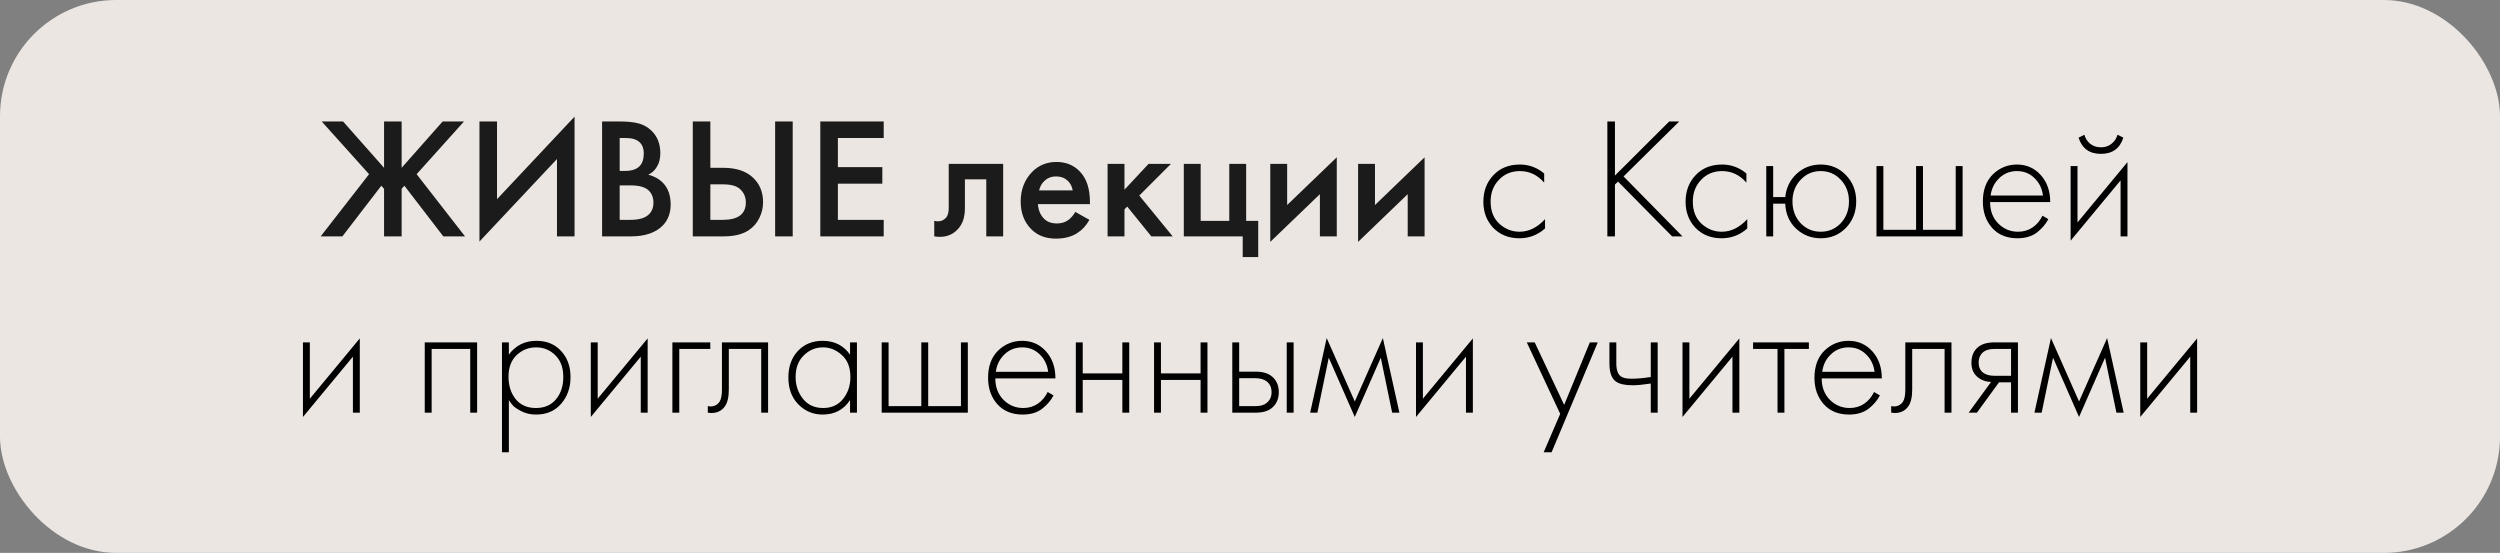 <?xml version="1.0" encoding="UTF-8"?> <svg xmlns="http://www.w3.org/2000/svg" width="624" height="138" viewBox="0 0 624 138" fill="none"><rect x="0" y="0" width="624" height="138" fill="#808080" stroke="none"/><rect opacity="0.95" width="624" height="138" rx="29" fill="#F1EBE7"></rect><path d="M95.863 30.319H100.249V41.886L110.483 30.319H115.815L103.99 43.477L116.073 59H110.655L100.937 46.358L100.249 47.132V59H95.863V47.132L95.175 46.358L85.457 59H80.039L92.122 43.477L80.297 30.319H85.629L95.863 41.886V30.319ZM139.022 59V39.693L119.672 60.29V30.319H124.058V49.712L143.408 29.115V59H139.022ZM150.285 30.319H154.628C156.577 30.319 158.154 30.477 159.358 30.792C160.562 31.107 161.622 31.695 162.54 32.555C164.059 33.988 164.819 35.88 164.819 38.231C164.819 39.578 164.532 40.711 163.959 41.628C163.443 42.517 162.726 43.176 161.809 43.606C163.299 43.979 164.532 44.667 165.507 45.67C166.768 46.989 167.399 48.78 167.399 51.045C167.399 53.138 166.768 54.858 165.507 56.205C163.729 58.068 161.049 59 157.466 59H150.285V30.319ZM154.671 34.447V42.66H156.004C157.609 42.66 158.799 42.287 159.573 41.542C160.318 40.825 160.691 39.736 160.691 38.274C160.691 37.099 160.347 36.181 159.659 35.522C158.913 34.805 157.752 34.447 156.176 34.447H154.671ZM154.671 46.272V54.872H157.337C159.315 54.872 160.762 54.499 161.68 53.754C162.626 53.009 163.099 51.948 163.099 50.572C163.099 49.339 162.712 48.336 161.938 47.562C161.049 46.702 159.544 46.272 157.423 46.272H154.671ZM172.919 59V30.319H177.305V41.886H180.573C183.64 41.886 186.034 42.646 187.754 44.165C189.56 45.742 190.463 47.849 190.463 50.486C190.463 51.862 190.147 53.181 189.517 54.442C188.915 55.675 188.04 56.678 186.894 57.452C185.346 58.484 183.253 59 180.616 59H172.919ZM177.305 46.014V54.872H180.401C184.242 54.872 186.163 53.424 186.163 50.529C186.163 49.268 185.733 48.207 184.873 47.347C184.041 46.458 182.579 46.014 180.487 46.014H177.305ZM193.473 30.319H197.859V59H193.473V30.319ZM220.573 30.319V34.447H209.135V41.714H220.229V45.842H209.135V54.872H220.573V59H204.749V30.319H220.573ZM250.389 40.897V59H246.175V44.767H240.843V51.948C240.843 54.184 240.269 55.918 239.123 57.151C237.661 58.785 235.683 59.401 233.189 59V55.13C234.421 55.417 235.41 55.144 236.156 54.313C236.586 53.797 236.801 53.009 236.801 51.948V40.897H250.389ZM268.394 52.894L271.92 54.872C271.117 56.305 270.1 57.409 268.867 58.183C267.462 59.1 265.685 59.559 263.535 59.559C261.012 59.559 258.977 58.785 257.429 57.237C255.652 55.46 254.763 53.152 254.763 50.314C254.763 47.333 255.723 44.853 257.644 42.875C259.278 41.241 261.299 40.424 263.707 40.424C266.058 40.424 267.993 41.212 269.512 42.789C271.203 44.538 272.049 47.089 272.049 50.443V50.959H259.063C259.178 52.478 259.694 53.697 260.611 54.614C261.385 55.388 262.46 55.775 263.836 55.775C264.954 55.775 265.914 55.474 266.717 54.872C267.376 54.356 267.935 53.697 268.394 52.894ZM259.364 47.519H267.749C267.577 46.516 267.147 45.699 266.459 45.068C265.714 44.38 264.768 44.036 263.621 44.036C262.417 44.036 261.428 44.423 260.654 45.197C260.023 45.77 259.593 46.544 259.364 47.519ZM276.453 40.897H280.667V47.347L286.687 40.897H292.277L284.365 48.809L292.707 59H287.375L281.355 51.561L280.667 52.249V59H276.453V40.897ZM295.476 59V40.897H299.69V55.13H306.828V40.897H311.042V55.13H314.052V64.16H310.182V59H295.476ZM317.06 40.897H321.274V51.174L333.658 39.263V59H329.444V48.465L317.06 60.376V40.897ZM338.979 40.897H343.193V51.174L355.577 39.263V59H351.363V48.465L338.979 60.376V40.897Z" fill="#1B1B1B"></path><path d="M385.427 43.305V45.584C383.764 43.663 381.743 42.703 379.364 42.703C377.242 42.703 375.494 43.434 374.118 44.896C372.742 46.329 372.054 48.135 372.054 50.314C372.054 52.665 372.785 54.514 374.247 55.861C375.709 57.18 377.386 57.839 379.278 57.839C381.6 57.839 383.721 56.793 385.642 54.7V57.022C383.807 58.656 381.671 59.473 379.235 59.473C376.597 59.473 374.433 58.613 372.742 56.893C371.079 55.144 370.248 52.966 370.248 50.357C370.248 47.691 371.079 45.484 372.742 43.735C374.404 41.958 376.612 41.069 379.364 41.069C381.628 41.069 383.649 41.814 385.427 43.305ZM403.09 30.319V43.821L416.635 30.319H419.129L405.24 44.036L419.946 59H417.366L403.864 45.326L403.09 46.057V59H401.198V30.319H403.09ZM435.901 43.305V45.584C434.238 43.663 432.217 42.703 429.838 42.703C427.717 42.703 425.968 43.434 424.592 44.896C423.216 46.329 422.528 48.135 422.528 50.314C422.528 52.665 423.259 54.514 424.721 55.861C426.183 57.18 427.86 57.839 429.752 57.839C432.074 57.839 434.195 56.793 436.116 54.7V57.022C434.281 58.656 432.146 59.473 429.709 59.473C427.072 59.473 424.907 58.613 423.216 56.893C421.553 55.144 420.722 52.966 420.722 50.357C420.722 47.691 421.553 45.484 423.216 43.735C424.879 41.958 427.086 41.069 429.838 41.069C432.103 41.069 434.124 41.814 435.901 43.305ZM442.583 49.196H445.593C445.851 46.845 446.797 44.91 448.431 43.391C450.093 41.843 452.1 41.069 454.451 41.069C456.973 41.069 459.08 41.958 460.772 43.735C462.463 45.484 463.309 47.662 463.309 50.271C463.309 52.88 462.463 55.073 460.772 56.85C459.08 58.599 456.973 59.473 454.451 59.473C452.1 59.473 450.065 58.685 448.345 57.108C446.625 55.503 445.707 53.41 445.593 50.83H442.583V59H440.863V41.456H442.583V49.196ZM449.42 55.689C450.767 57.122 452.444 57.839 454.451 57.839C456.457 57.839 458.134 57.122 459.482 55.689C460.829 54.227 461.503 52.421 461.503 50.271C461.503 48.121 460.829 46.329 459.482 44.896C458.134 43.434 456.457 42.703 454.451 42.703C452.444 42.703 450.767 43.434 449.42 44.896C448.072 46.329 447.399 48.121 447.399 50.271C447.399 52.421 448.072 54.227 449.42 55.689ZM468.367 59V41.456H470.087V57.366H478.257V41.456H479.977V57.366H488.147V41.456H489.867V59H468.367ZM511.735 50.443H496.728C496.728 52.622 497.402 54.399 498.749 55.775C500.125 57.151 501.774 57.839 503.694 57.839C505.07 57.839 506.289 57.481 507.349 56.764C508.41 56.019 509.227 55.044 509.8 53.84L511.262 54.7C510.603 55.961 509.643 57.079 508.381 58.054C507.12 59 505.515 59.473 503.565 59.473C500.899 59.473 498.792 58.613 497.244 56.893C495.696 55.144 494.922 52.951 494.922 50.314C494.922 47.419 495.754 45.154 497.416 43.52C499.108 41.886 501.114 41.069 503.436 41.069C505.816 41.069 507.794 41.943 509.37 43.692C510.947 45.441 511.735 47.691 511.735 50.443ZM496.857 48.809H509.929C509.7 47.032 508.983 45.57 507.779 44.423C506.604 43.276 505.156 42.703 503.436 42.703C501.688 42.703 500.211 43.291 499.007 44.466C497.803 45.613 497.087 47.06 496.857 48.809ZM516.826 41.456H518.546V55.517L531.016 40.467V59H529.296V45.025L516.826 60.075V41.456ZM518.804 34.361L520.266 33.63C520.496 34.519 520.969 35.264 521.685 35.866C522.431 36.468 523.334 36.769 524.394 36.769C525.455 36.769 526.344 36.468 527.06 35.866C527.806 35.264 528.293 34.519 528.522 33.63L529.984 34.361C529.124 37.056 527.261 38.403 524.394 38.403C521.528 38.403 519.664 37.056 518.804 34.361ZM75.615 85.456H77.335V99.517L89.805 84.467V103H88.085V89.025L75.615 104.075V85.456ZM106.017 103V85.456H119.089V103H117.369V87.09H107.737V103H106.017ZM127.011 99.861V112.89H125.291V85.456H127.011V88.509C128.703 86.216 130.996 85.069 133.891 85.069C136.471 85.069 138.535 85.929 140.083 87.649C141.631 89.34 142.405 91.49 142.405 94.099C142.405 96.765 141.617 99.001 140.04 100.807C138.492 102.584 136.414 103.473 133.805 103.473C132.487 103.473 131.297 103.215 130.236 102.699C129.176 102.154 128.445 101.667 128.043 101.237C127.642 100.778 127.298 100.32 127.011 99.861ZM128.731 99.646C129.935 101.108 131.612 101.839 133.762 101.839C135.912 101.839 137.589 101.108 138.793 99.646C139.997 98.184 140.599 96.335 140.599 94.099C140.599 91.777 139.94 89.971 138.621 88.681C137.303 87.362 135.697 86.703 133.805 86.703C131.942 86.703 130.322 87.348 128.946 88.638C127.599 89.928 126.925 91.72 126.925 94.013C126.925 96.278 127.527 98.155 128.731 99.646ZM147.463 85.456H149.183V99.517L161.653 84.467V103H159.933V89.025L147.463 104.075V85.456ZM167.829 103V85.456H177.289V87.09H169.549V103H167.829ZM191.717 85.456V103H189.997V87.09H181.913V97.238C181.913 99.159 181.569 100.578 180.881 101.495C180.107 102.556 178.989 103.086 177.527 103.086C177.355 103.086 177.069 103.057 176.667 103V101.366C176.954 101.423 177.169 101.452 177.312 101.452C178.287 101.452 179.047 101.065 179.591 100.291C179.993 99.66 180.193 98.643 180.193 97.238V85.456H191.717ZM212.172 88.509V85.456H213.892V103H212.172V99.861C210.595 102.269 208.316 103.473 205.335 103.473C202.955 103.473 200.934 102.627 199.272 100.936C197.609 99.245 196.778 97.009 196.778 94.228C196.778 91.505 197.566 89.297 199.143 87.606C200.719 85.915 202.783 85.069 205.335 85.069C208.259 85.069 210.538 86.216 212.172 88.509ZM205.421 86.703C203.557 86.703 201.952 87.377 200.605 88.724C199.257 90.043 198.584 91.834 198.584 94.099C198.584 96.192 199.2 98.012 200.433 99.56C201.665 101.079 203.342 101.839 205.464 101.839C207.556 101.839 209.205 101.094 210.409 99.603C211.641 98.084 212.258 96.249 212.258 94.099C212.258 91.72 211.555 89.899 210.151 88.638C208.746 87.348 207.169 86.703 205.421 86.703ZM220.068 103V85.456H221.788V101.366H229.958V85.456H231.678V101.366H239.848V85.456H241.568V103H220.068ZM263.436 94.443H248.429C248.429 96.622 249.102 98.399 250.45 99.775C251.826 101.151 253.474 101.839 255.395 101.839C256.771 101.839 257.989 101.481 259.05 100.764C260.11 100.019 260.927 99.044 261.501 97.84L262.963 98.7C262.303 99.961 261.343 101.079 260.082 102.054C258.82 103 257.215 103.473 255.266 103.473C252.6 103.473 250.493 102.613 248.945 100.893C247.397 99.144 246.623 96.951 246.623 94.314C246.623 91.419 247.454 89.154 249.117 87.52C250.808 85.886 252.815 85.069 255.137 85.069C257.516 85.069 259.494 85.943 261.071 87.692C262.647 89.441 263.436 91.691 263.436 94.443ZM248.558 92.809H261.63C261.4 91.032 260.684 89.57 259.48 88.423C258.304 87.276 256.857 86.703 255.137 86.703C253.388 86.703 251.912 87.291 250.708 88.466C249.504 89.613 248.787 91.06 248.558 92.809ZM268.527 103V85.456H270.247V93.196H280.137V85.456H281.857V103H280.137V94.83H270.247V103H268.527ZM288.053 103V85.456H289.773V93.196H299.663V85.456H301.383V103H299.663V94.83H289.773V103H288.053ZM307.579 85.456H309.299V92.766H313.47C315.477 92.766 316.968 93.311 317.942 94.4C318.774 95.317 319.189 96.478 319.189 97.883C319.189 99.46 318.673 100.721 317.641 101.667C316.695 102.556 315.291 103 313.427 103H307.579V85.456ZM309.299 101.366H313.427C314.631 101.366 315.549 101.094 316.179 100.549C316.982 99.89 317.383 99.001 317.383 97.883C317.383 96.708 316.968 95.805 316.136 95.174C315.448 94.658 314.517 94.4 313.341 94.4H309.299V101.366ZM321.167 85.456H322.887V103H321.167V85.456ZM327.015 103L331.143 84.381L338.152 100.205L345.161 84.381L349.289 103H347.483L344.645 89.283L338.152 104.075L331.659 89.283L328.821 103H327.015ZM353.435 85.456H355.155V99.517L367.625 84.467V103H365.905V89.025L353.435 104.075V85.456ZM385.299 112.89L389.427 103.301L381.085 85.456H383.063L390.416 101.065L396.823 85.456H398.801L387.277 112.89H385.299ZM412.034 103V95.733C410.142 96.02 408.608 96.163 407.433 96.163C405.569 96.163 404.193 95.848 403.305 95.217C402.244 94.443 401.714 92.952 401.714 90.745V85.456H403.434V90.745C403.434 92.35 403.821 93.425 404.595 93.97C405.139 94.343 406.014 94.529 407.218 94.529C408.565 94.529 410.17 94.386 412.034 94.099V85.456H413.754V103H412.034ZM419.95 85.456H421.67V99.517L434.14 84.467V103H432.42V89.025L419.95 104.075V85.456ZM443.671 103V87.09H437.565V85.456H451.497V87.09H445.391V103H443.671ZM469.701 94.443H454.694C454.694 96.622 455.368 98.399 456.715 99.775C458.091 101.151 459.739 101.839 461.66 101.839C463.036 101.839 464.254 101.481 465.315 100.764C466.376 100.019 467.193 99.044 467.766 97.84L469.228 98.7C468.569 99.961 467.608 101.079 466.347 102.054C465.086 103 463.48 103.473 461.531 103.473C458.865 103.473 456.758 102.613 455.21 100.893C453.662 99.144 452.888 96.951 452.888 94.314C452.888 91.419 453.719 89.154 455.382 87.52C457.073 85.886 459.08 85.069 461.402 85.069C463.781 85.069 465.759 85.943 467.336 87.692C468.913 89.441 469.701 91.691 469.701 94.443ZM454.823 92.809H467.895C467.666 91.032 466.949 89.57 465.745 88.423C464.57 87.276 463.122 86.703 461.402 86.703C459.653 86.703 458.177 87.291 456.973 88.466C455.769 89.613 455.052 91.06 454.823 92.809ZM487.09 85.456V103H485.37V87.09H477.286V97.238C477.286 99.159 476.942 100.578 476.254 101.495C475.48 102.556 474.362 103.086 472.9 103.086C472.728 103.086 472.442 103.057 472.04 103V101.366C472.327 101.423 472.542 101.452 472.685 101.452C473.66 101.452 474.42 101.065 474.964 100.291C475.366 99.66 475.566 98.643 475.566 97.238V85.456H487.09ZM491.377 103L496.967 95.346C495.62 95.289 494.473 94.859 493.527 94.056C492.552 93.196 492.065 92.035 492.065 90.573C492.065 88.882 492.595 87.592 493.656 86.703C494.602 85.872 495.992 85.456 497.827 85.456H503.675V103H501.955V95.432H498.945L493.441 103H491.377ZM501.955 93.798V87.09H497.827C496.623 87.09 495.691 87.348 495.032 87.864C494.258 88.523 493.871 89.412 493.871 90.53C493.871 91.619 494.244 92.451 494.989 93.024C495.677 93.54 496.623 93.798 497.827 93.798H501.955ZM507.792 103L511.92 84.381L518.929 100.205L525.938 84.381L530.066 103H528.26L525.422 89.283L518.929 104.075L512.436 89.283L509.598 103H507.792ZM534.211 85.456H535.931V99.517L548.401 84.467V103H546.681V89.025L534.211 104.075V85.456Z" fill="black"></path></svg> 